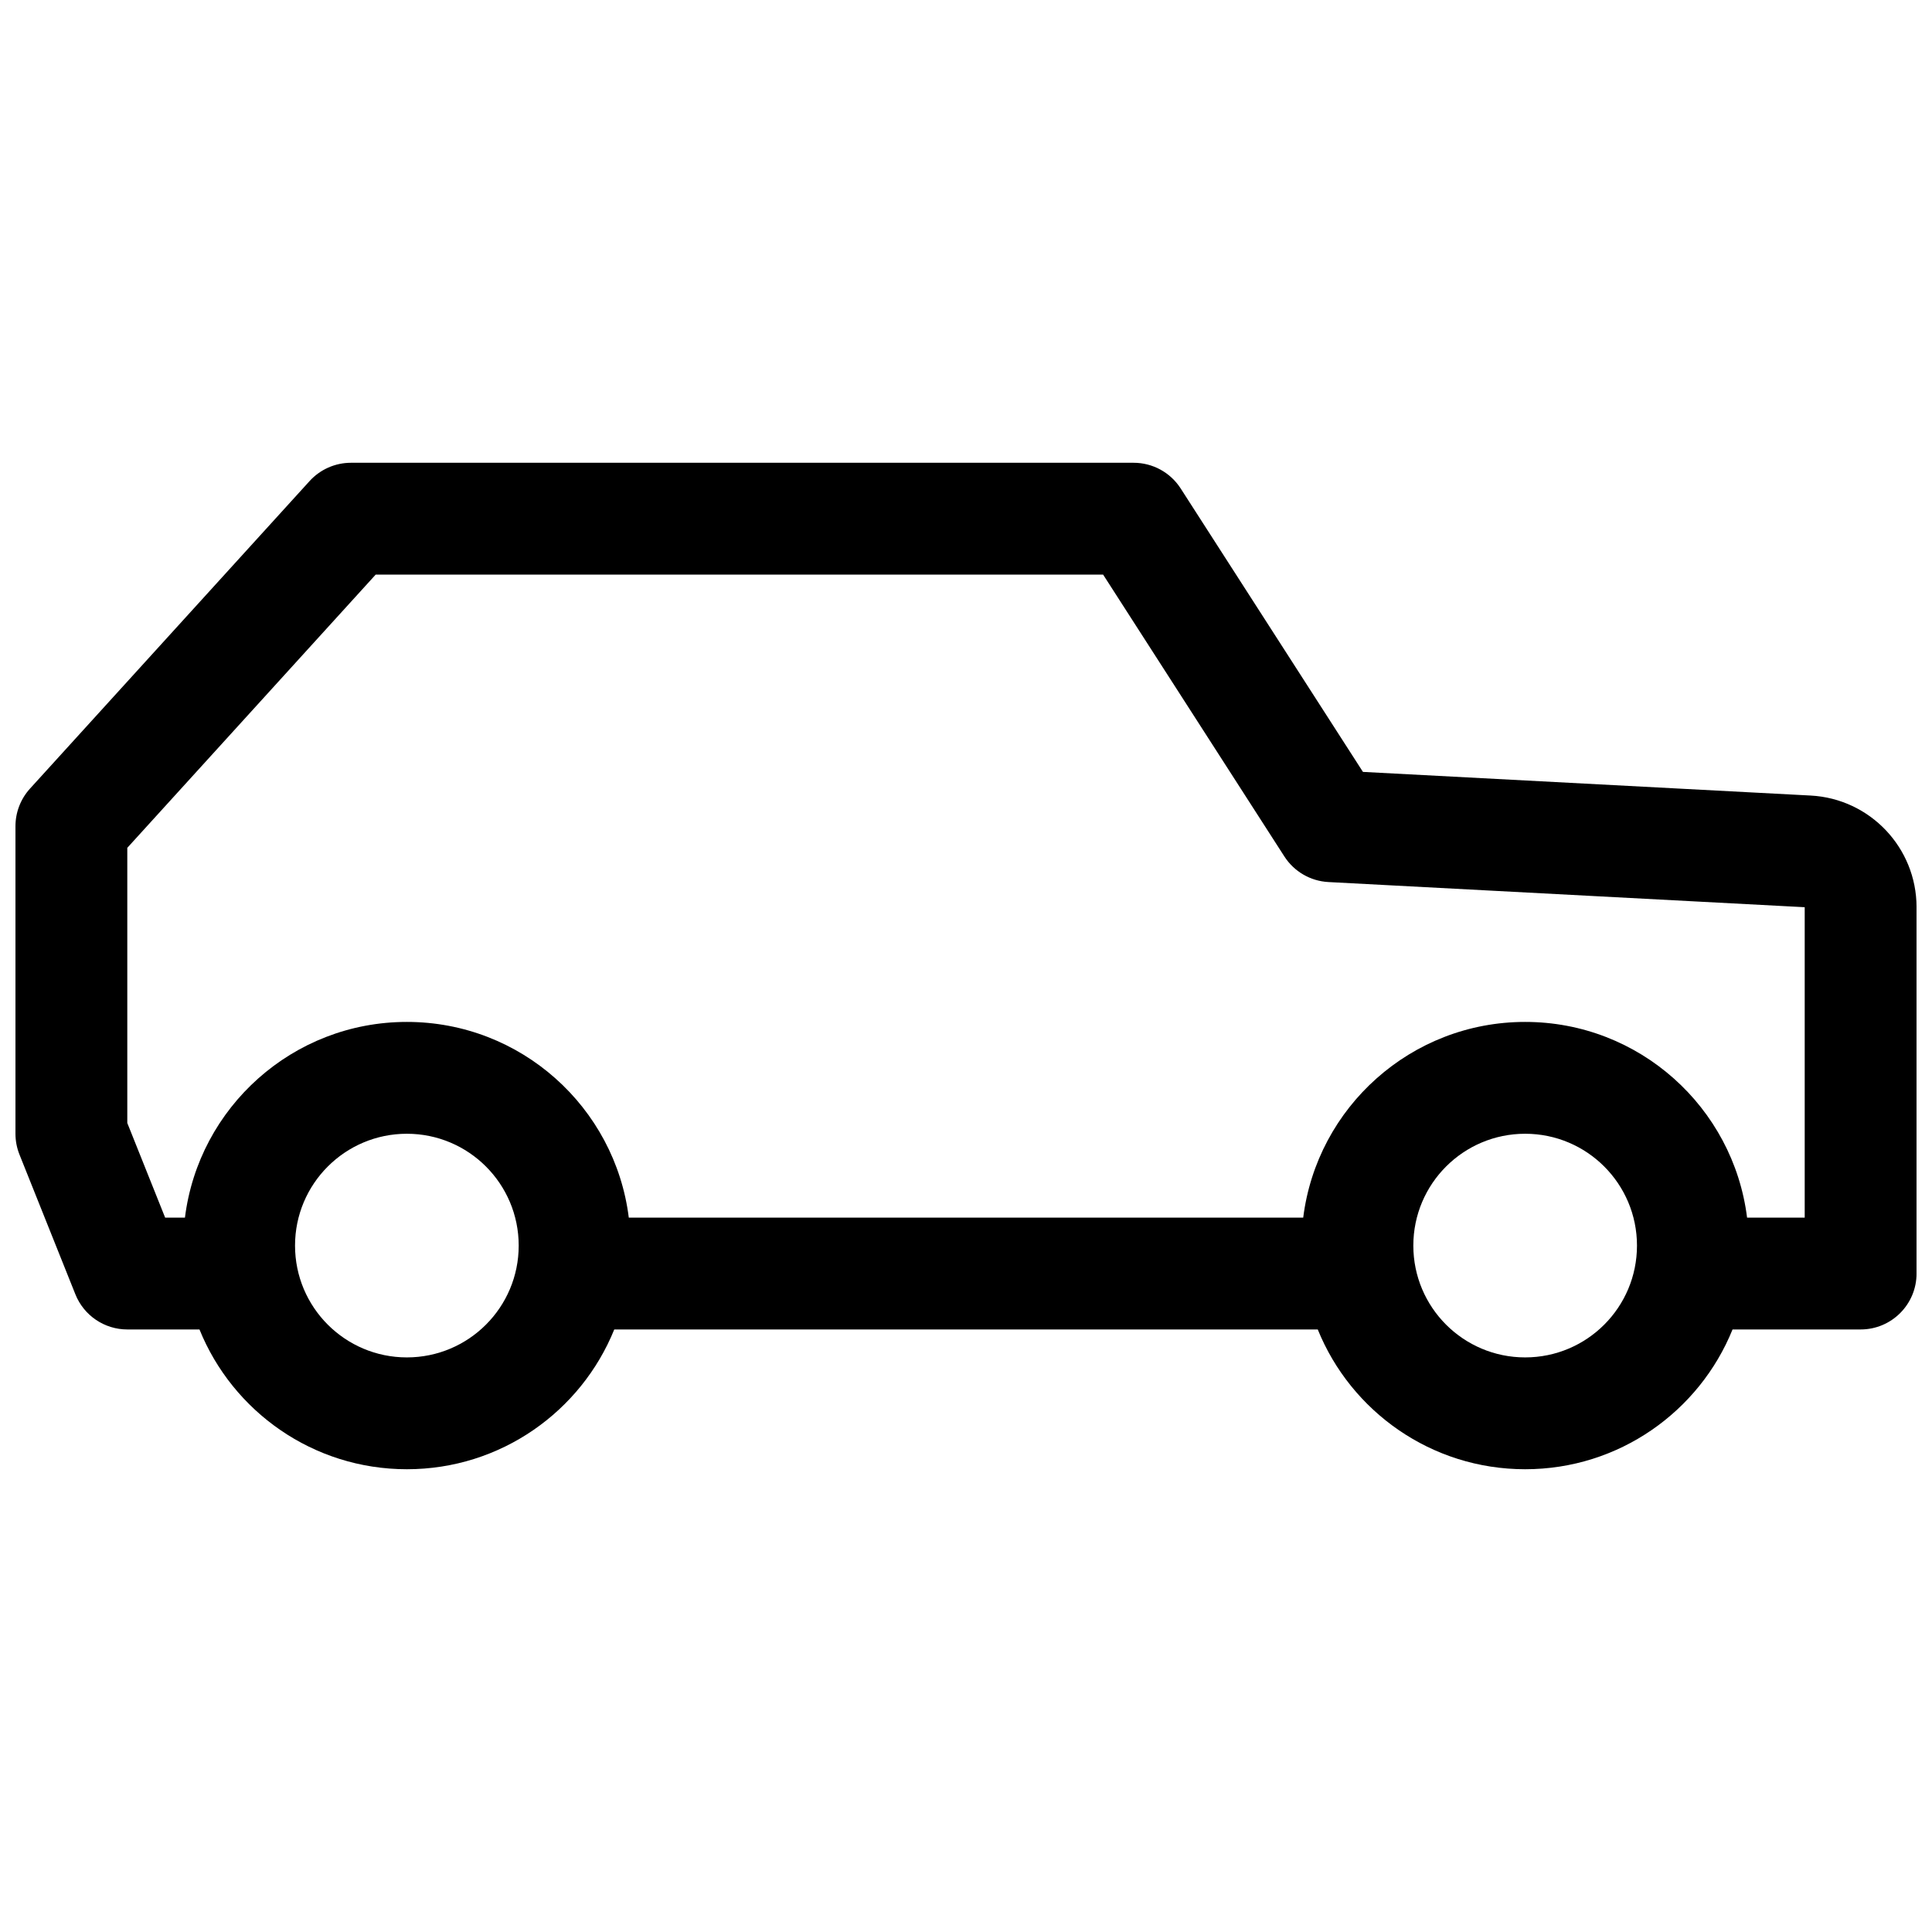 <?xml version="1.0" encoding="UTF-8"?>
<!-- Uploaded to: ICON Repo, www.svgrepo.com, Generator: ICON Repo Mixer Tools -->
<svg width="800px" height="800px" version="1.1" viewBox="144 144 512 512" xmlns="http://www.w3.org/2000/svg">
 <defs>
  <clipPath id="a">
   <path d="m148.09 266h503.81v268h-503.81z"/>
  </clipPath>
 </defs>
 <g clip-path="url(#a)">
  <path d="m196.86 496.32h-19.125c-6.059 0-11.508-3.691-13.758-9.316l-14.82-37.043c-0.699-1.75-1.059-3.621-1.059-5.504v-81.5c0-3.688 1.375-7.238 3.856-9.969l74.086-81.496c2.809-3.09 6.793-4.852 10.965-4.852h207.42c5.039 0 9.734 2.562 12.465 6.805l48.305 75.117 118.64 6.266c15.738 0.832 28.07 13.836 28.07 29.594v97.078c0 8.184-6.633 14.82-14.816 14.82h-33.945c-8.793 21.719-30.09 37.043-54.961 37.043-24.875 0-46.172-15.324-54.965-37.043h-186.43c-8.793 21.719-30.086 37.043-54.961 37.043s-46.172-15.324-54.965-37.043zm-3.848-29.637c3.644-29.238 28.586-51.863 58.812-51.863 30.227 0 55.168 22.625 58.812 51.863h178.73c3.648-29.238 28.59-51.863 58.816-51.863 30.223 0 55.164 22.625 58.812 51.863h15.273v-82.262l-126.21-6.668c-4.758-0.25-9.105-2.773-11.684-6.781l-48.035-74.695h-192.78l-65.824 72.41v72.914l10.031 25.082zm58.812 37.043c16.367 0 29.637-13.266 29.637-29.633 0-16.367-13.27-29.637-29.637-29.637-16.367 0-29.637 13.27-29.637 29.637 0 16.367 13.27 29.633 29.637 29.633zm296.36 0c16.367 0 29.633-13.266 29.633-29.633 0-16.367-13.266-29.637-29.633-29.637-16.371 0-29.637 13.27-29.637 29.637 0 16.367 13.266 29.633 29.637 29.633z"/>
 </g>
</svg>